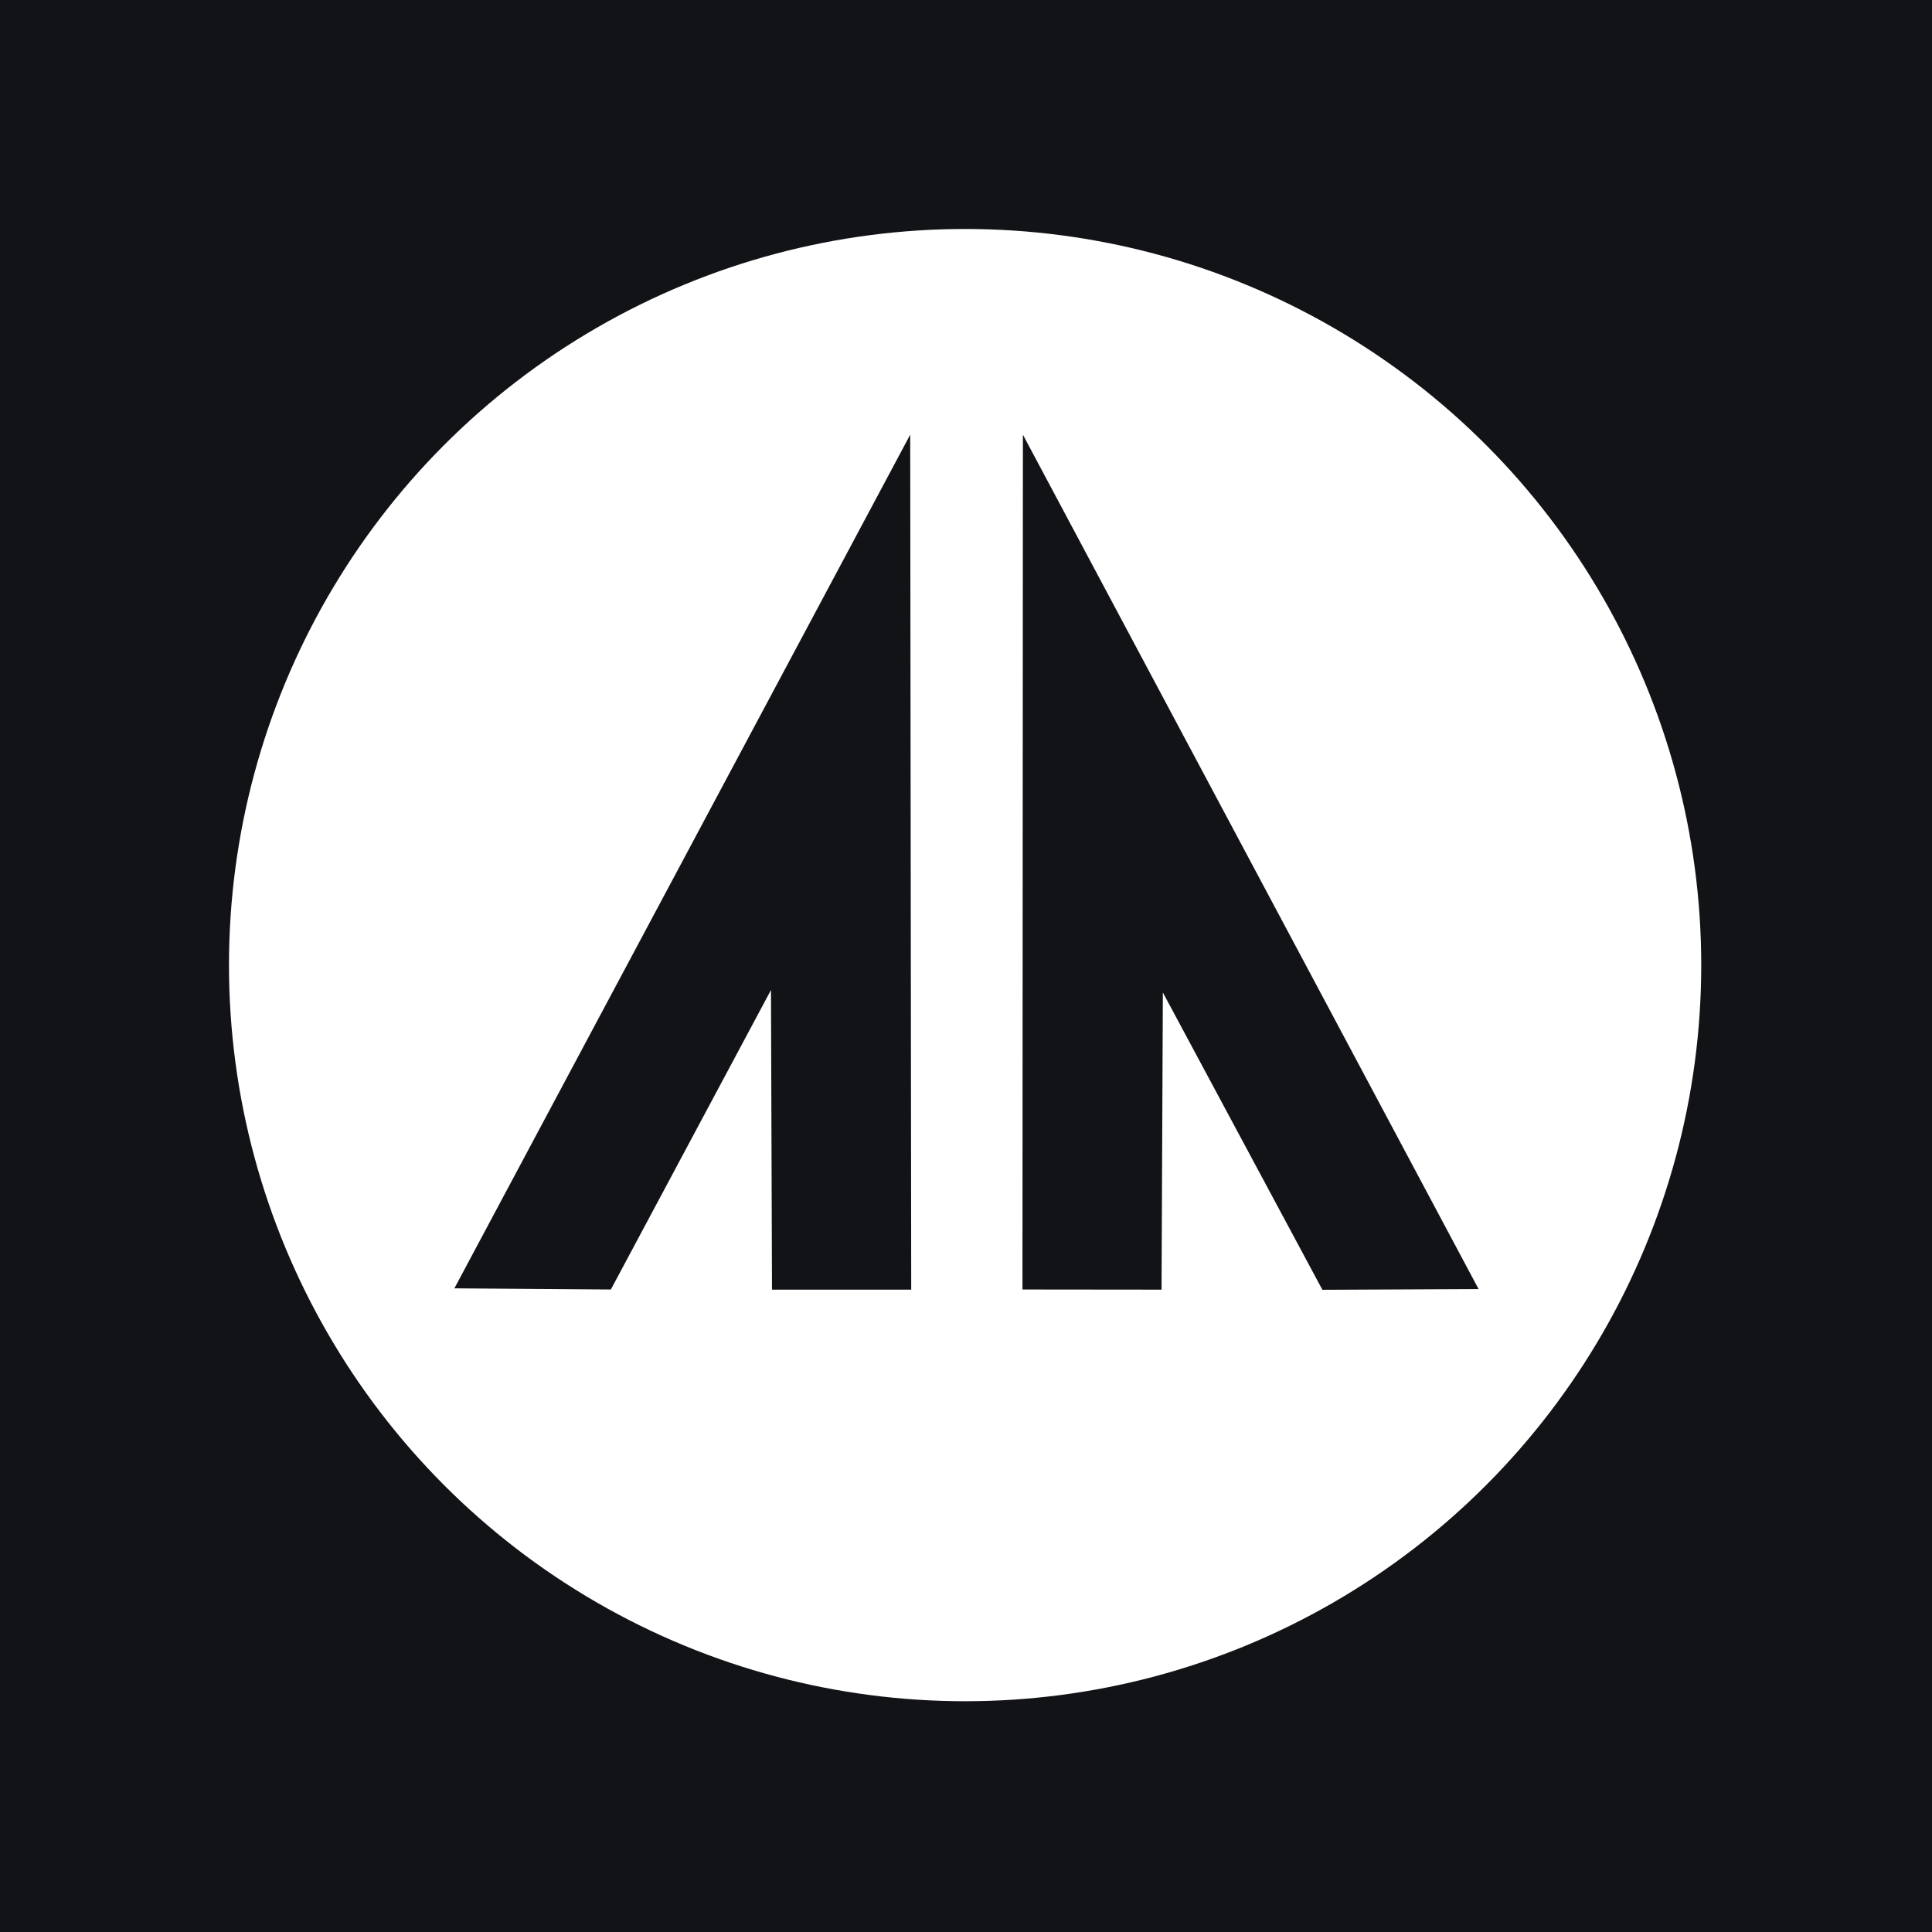 <svg xmlns="http://www.w3.org/2000/svg" width="80" height="80" viewBox="0.0 0.0 1080.0 1080.0" fill="none">
<rect width="1080" height="1080" fill="#121317" />
<circle cx="539.5" cy="539.5" r="411.5" fill="white" />
<path d="M826.537 720.595L739.223 721L650.043 554.803L649.313 720.919L571.565 720.838L571.809 243L826.537 720.595ZM509.377 720.919H431.548L430.979 553.425L341.477 720.838L254 720.189L508.809 243L509.377 720.919Z" fill="#121317" />
</svg>